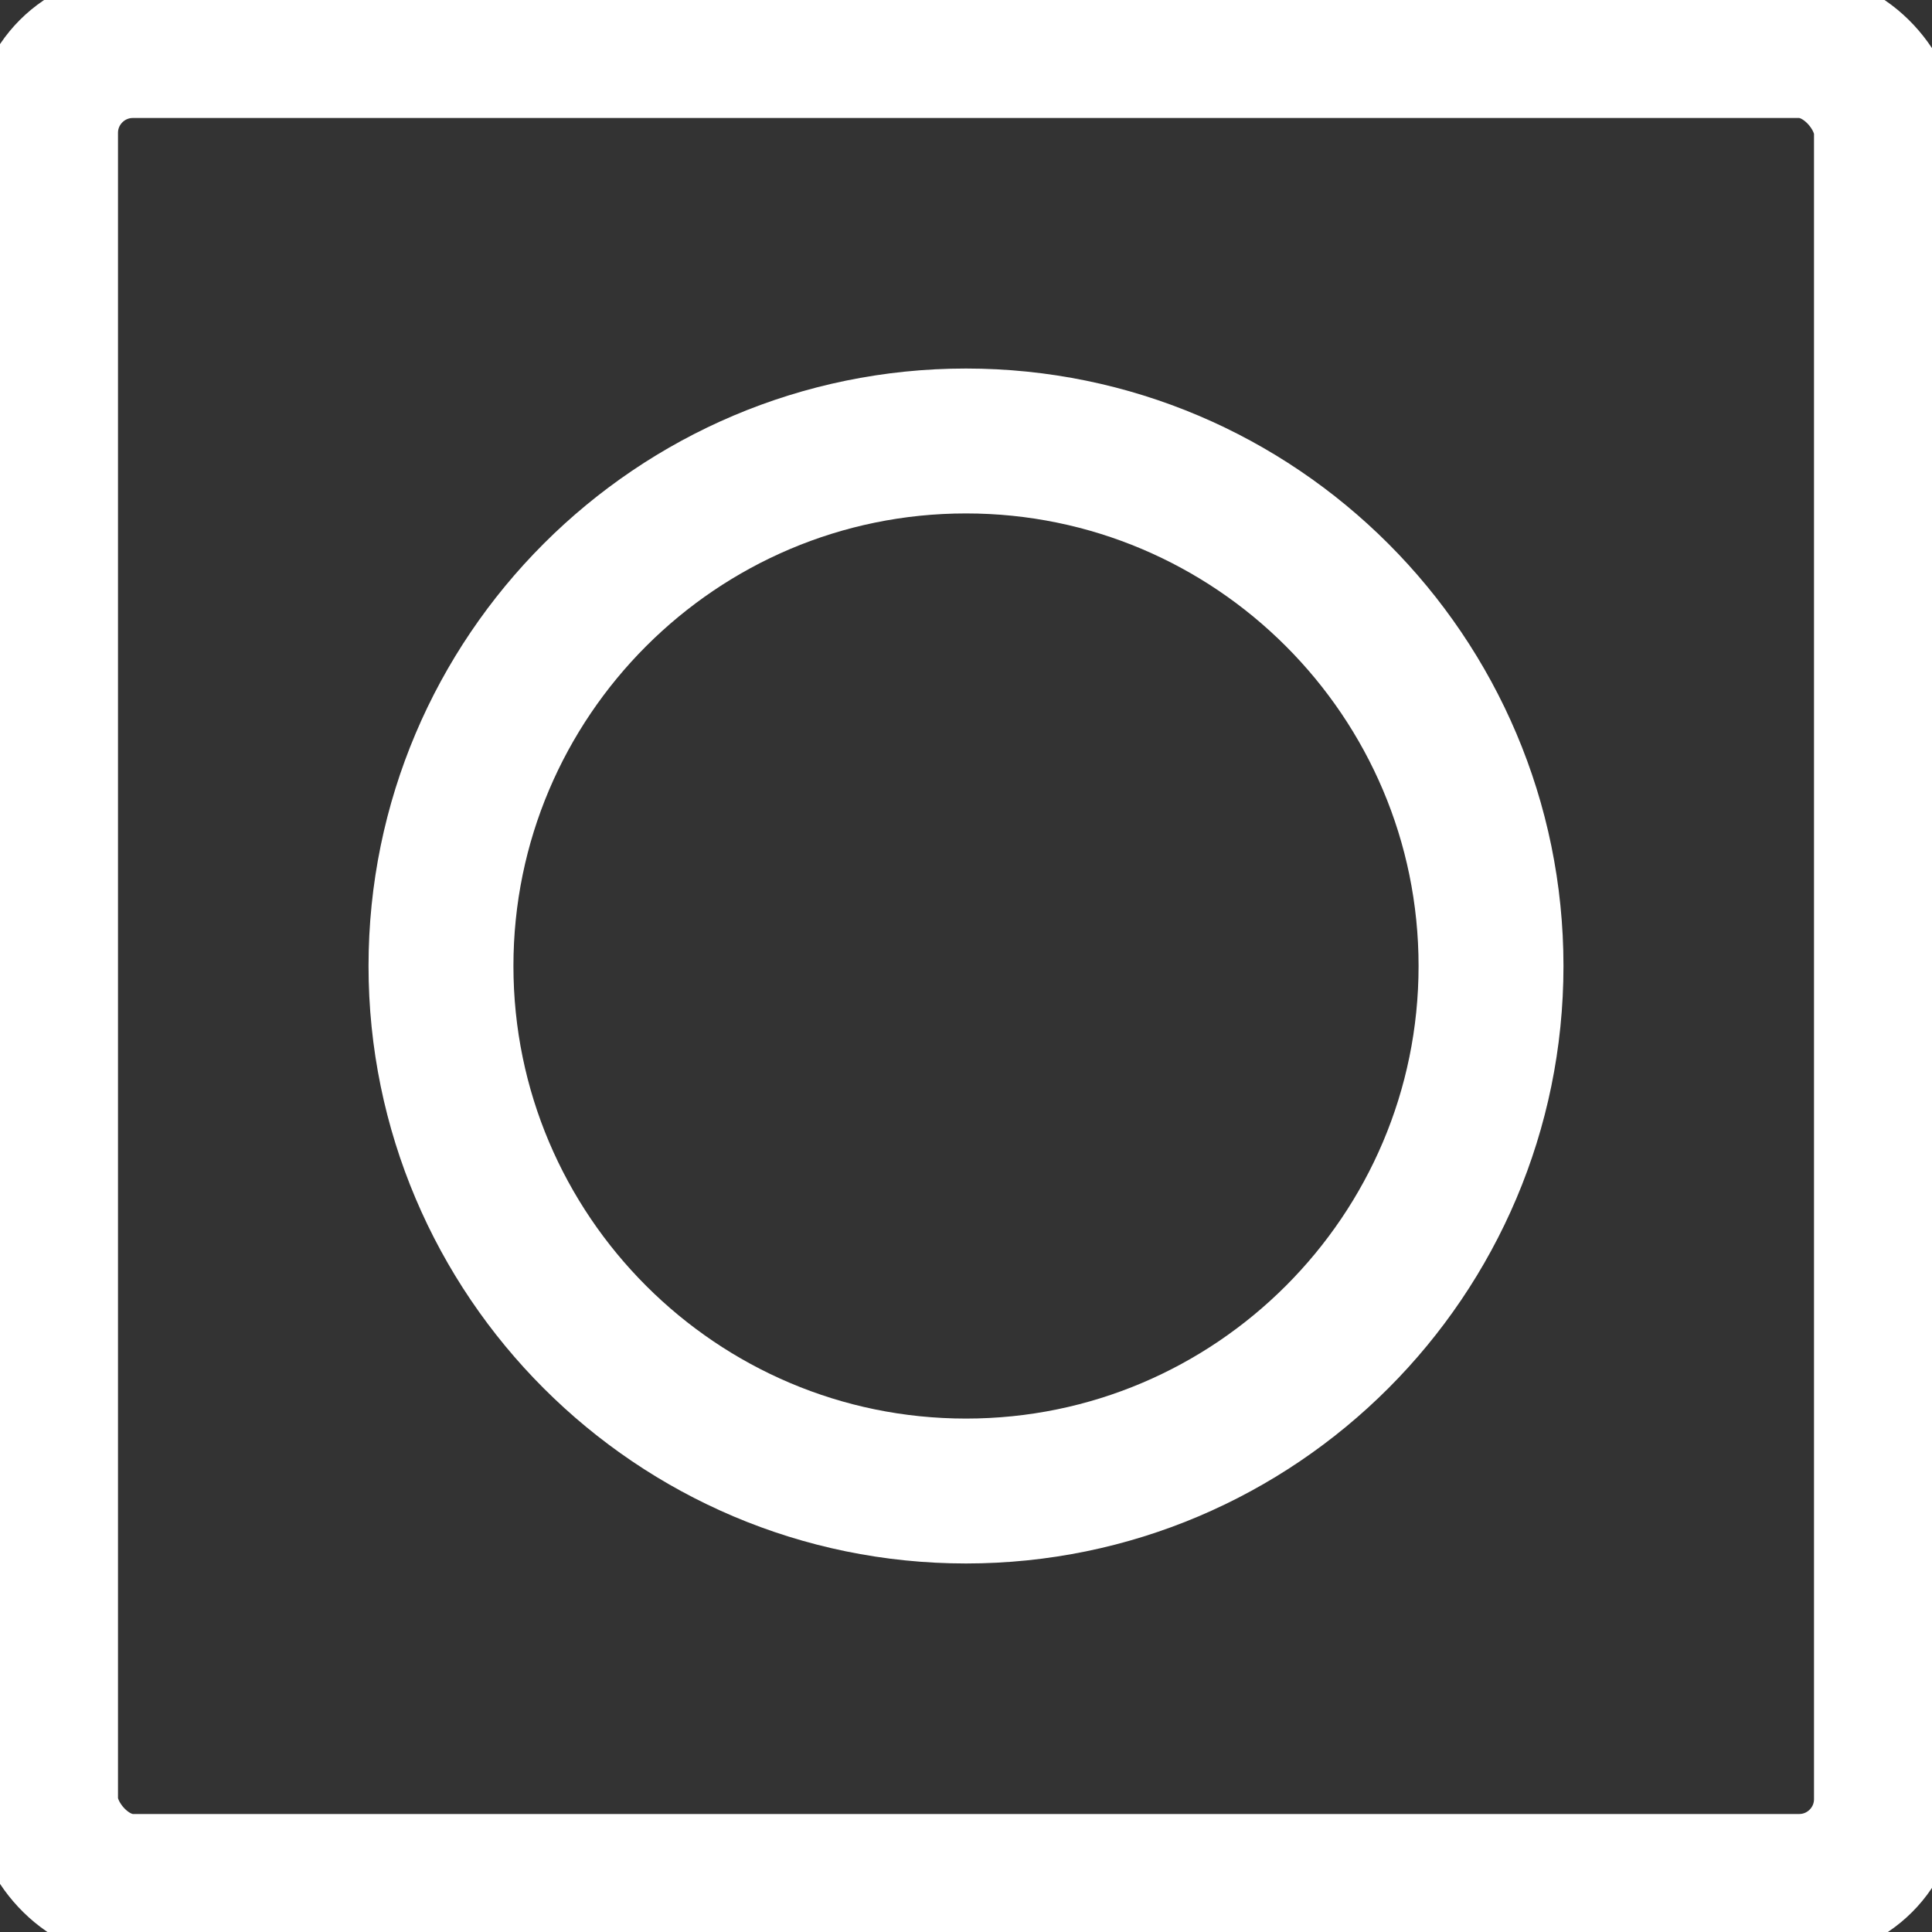 <?xml version="1.0" encoding="UTF-8"?>
<svg id="SRT_x5F_icons" xmlns="http://www.w3.org/2000/svg" baseProfile="tiny" version="1.2" viewBox="0 0 40 40">
  <rect x="0" y="0" width="40" height="40" fill="#333333" stroke="none"/>
  <!-- Generator: Adobe Illustrator 29.0.1, SVG Export Plug-In . SVG Version: 2.1.0 Build 192)  -->
  <rect x=".943" y=".943" width="38.114" height="38.114" rx="1.808" ry="1.808" fill="none" stroke="#fff" stroke-miterlimit="10" stroke-width="3"/>
  <path d="M20,30.87c-5.994,0-10.87-4.876-10.87-10.87s4.876-10.87,10.87-10.87,10.87,4.876,10.87,10.87-4.876,10.87-10.87,10.87Z" fill="none" stroke="#fff" stroke-miterlimit="10" stroke-width="3"/>
</svg>